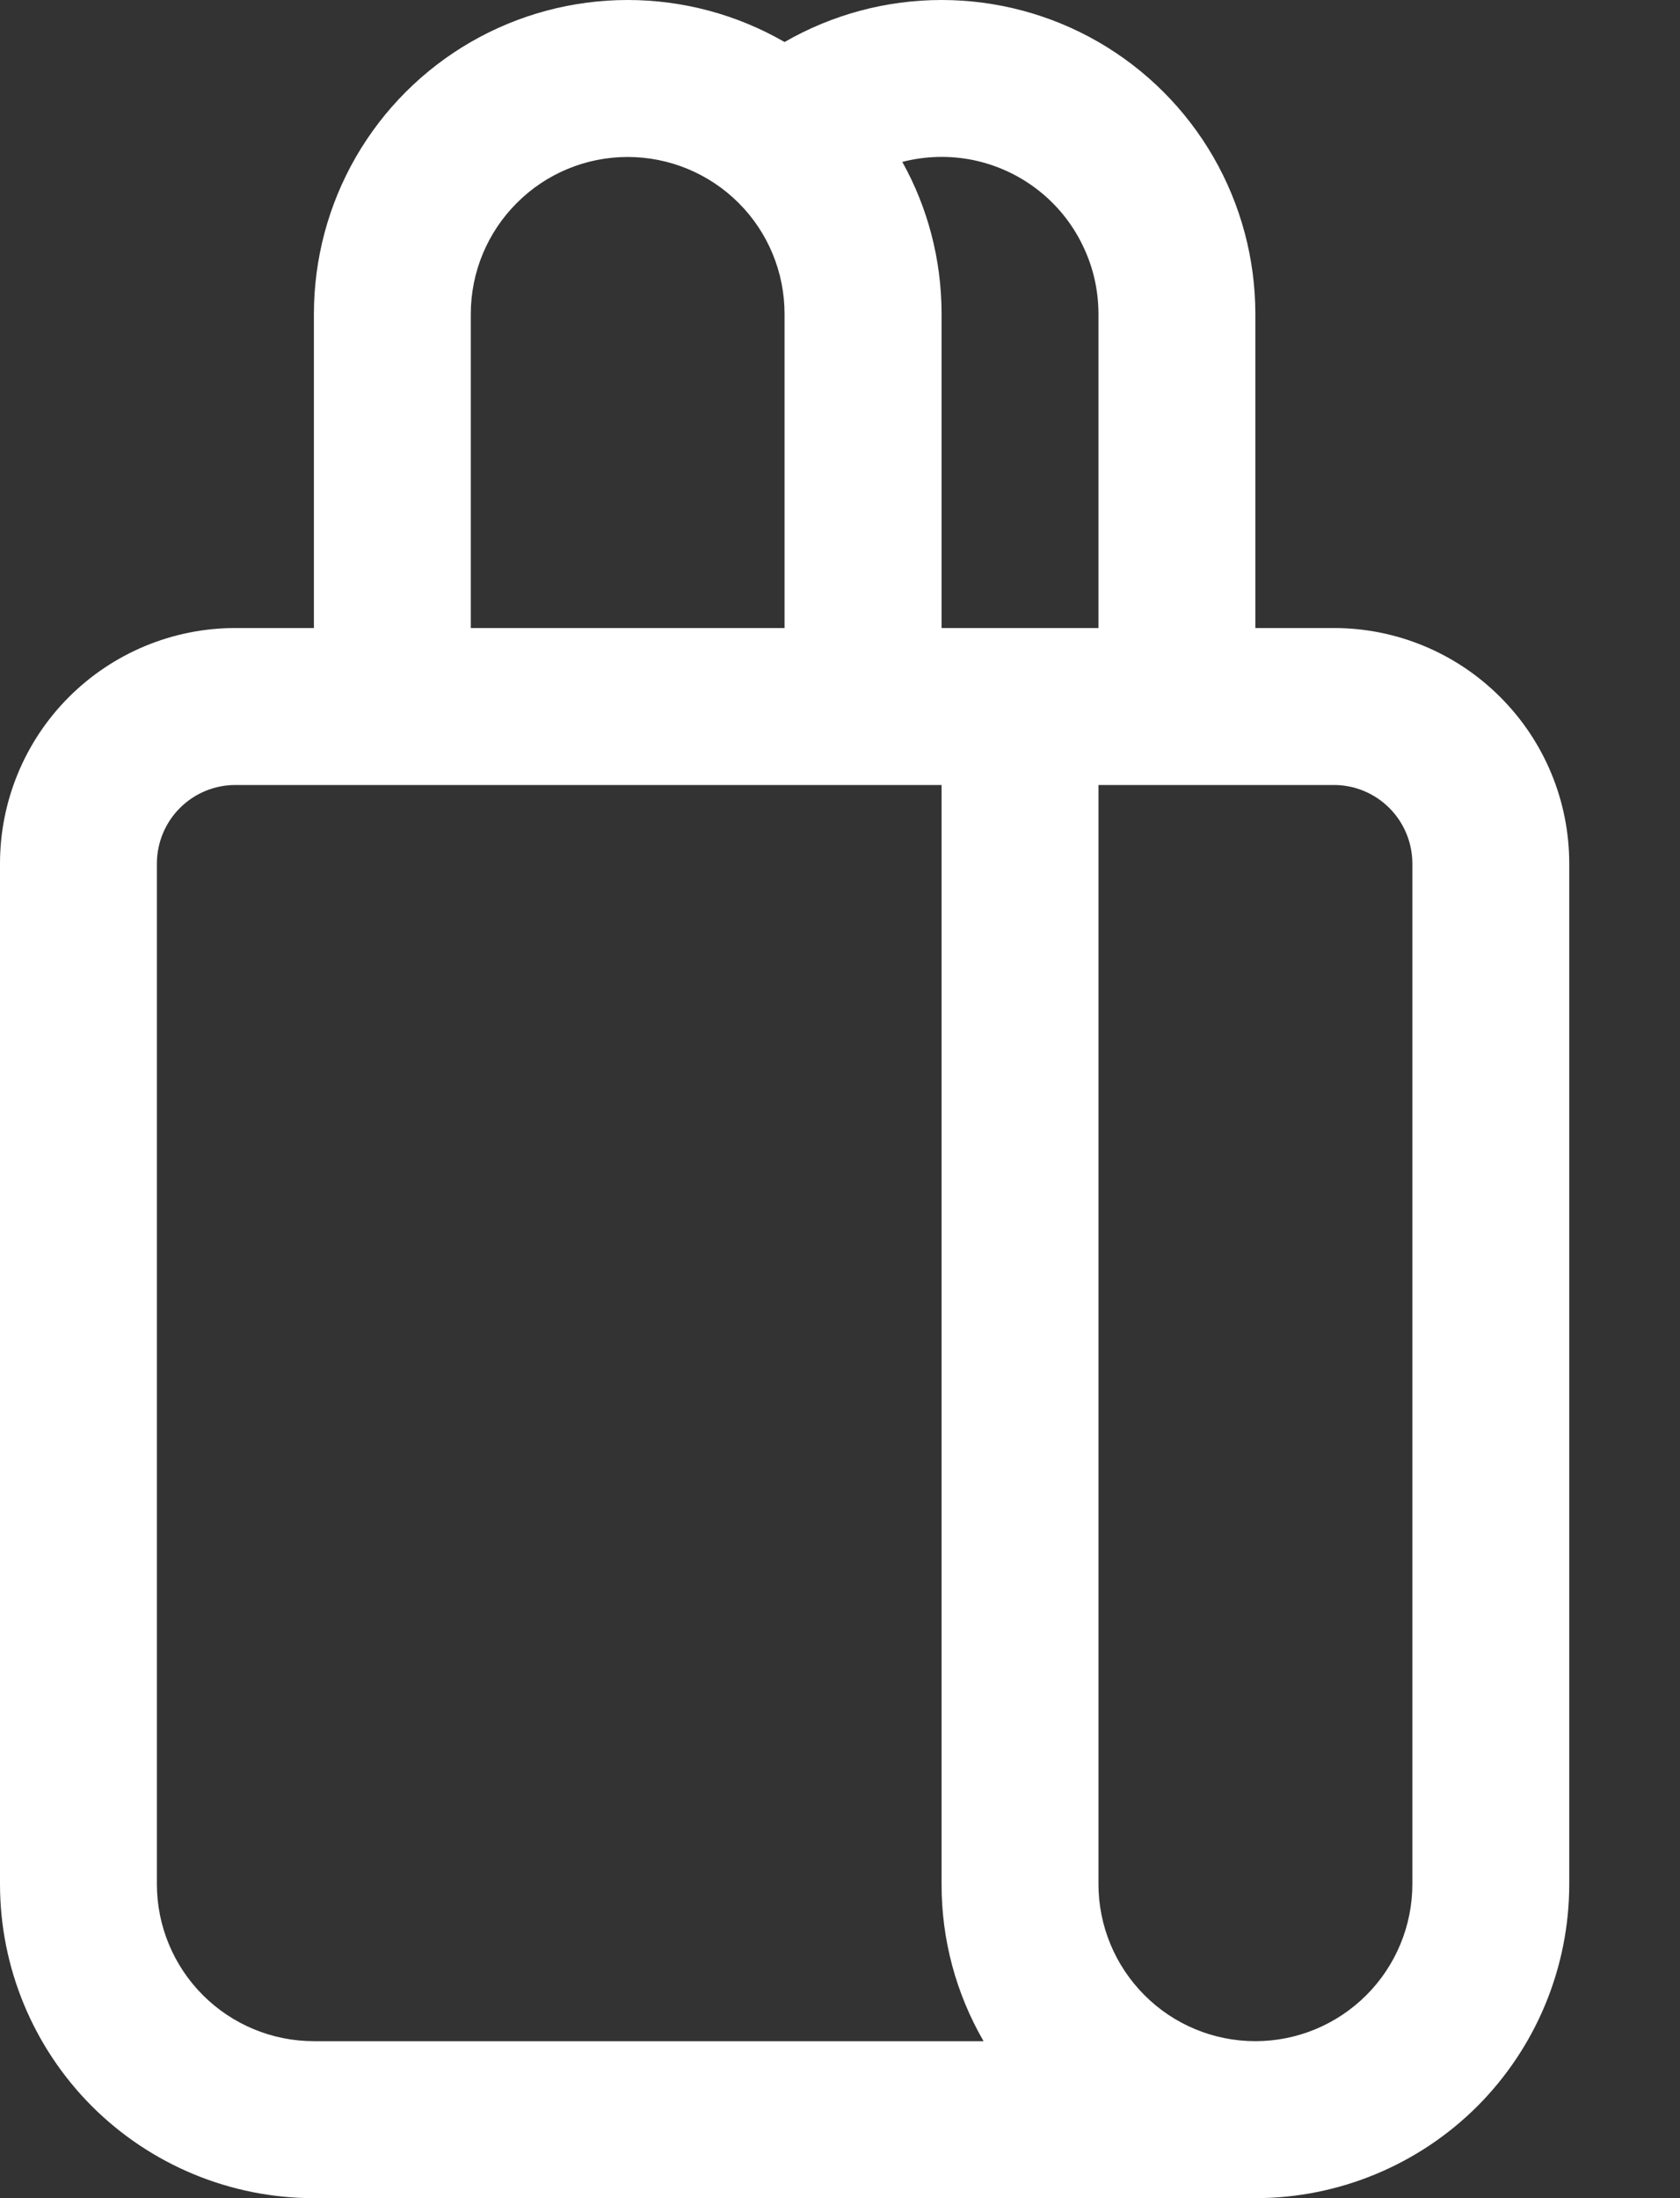 <svg width="13" height="17" viewBox="0 0 13 17" fill="none" xmlns="http://www.w3.org/2000/svg">
<rect x="0" y="0" width="13" height="17" fill="#333333" stroke="none"/>
<path d="M2.429 4.857V2.429C2.429 2.002 2.541 1.583 2.754 1.214C2.967 0.845 3.274 0.538 3.643 0.325C4.012 0.112 4.431 0 4.857 0C5.283 0 5.702 0.112 6.071 0.325C6.441 0.112 6.859 0 7.286 0C7.712 0 8.131 0.112 8.5 0.325C8.869 0.538 9.176 0.845 9.389 1.214C9.602 1.583 9.714 2.002 9.714 2.429V4.857H10.322C10.805 4.857 11.268 5.049 11.609 5.391C11.951 5.732 12.143 6.195 12.143 6.679V14.571C12.143 15.216 11.887 15.833 11.432 16.289C10.976 16.744 10.358 17 9.714 17H2.429C1.784 17 1.167 16.744 0.711 16.289C0.256 15.833 0 15.216 0 14.571V6.679C0 6.195 0.192 5.732 0.533 5.391C0.875 5.049 1.338 4.857 1.821 4.857H2.429ZM3.643 2.429V4.857H6.071V2.429C6.071 2.106 5.944 1.798 5.716 1.57C5.488 1.342 5.179 1.214 4.857 1.214C4.535 1.214 4.226 1.342 3.999 1.57C3.771 1.798 3.643 2.106 3.643 2.429ZM9.714 15.786C10.036 15.786 10.345 15.658 10.573 15.43C10.801 15.202 10.929 14.893 10.929 14.571V6.679C10.929 6.518 10.865 6.363 10.751 6.249C10.637 6.135 10.483 6.071 10.322 6.071H8.5V14.571C8.5 14.893 8.628 15.202 8.856 15.43C9.083 15.658 9.392 15.786 9.714 15.786ZM7.286 6.071H1.821C1.66 6.071 1.506 6.135 1.392 6.249C1.278 6.363 1.214 6.518 1.214 6.679V14.571C1.214 14.893 1.342 15.202 1.57 15.43C1.798 15.658 2.107 15.786 2.429 15.786H7.611C7.397 15.417 7.285 14.998 7.286 14.571V6.071ZM7.286 2.429V4.857H8.5V2.429C8.5 2.243 8.458 2.06 8.376 1.894C8.295 1.727 8.176 1.581 8.03 1.468C7.883 1.354 7.713 1.276 7.531 1.238C7.349 1.201 7.162 1.206 6.982 1.252C7.176 1.6 7.286 2.002 7.286 2.429Z" fill="white"/>
</svg>
